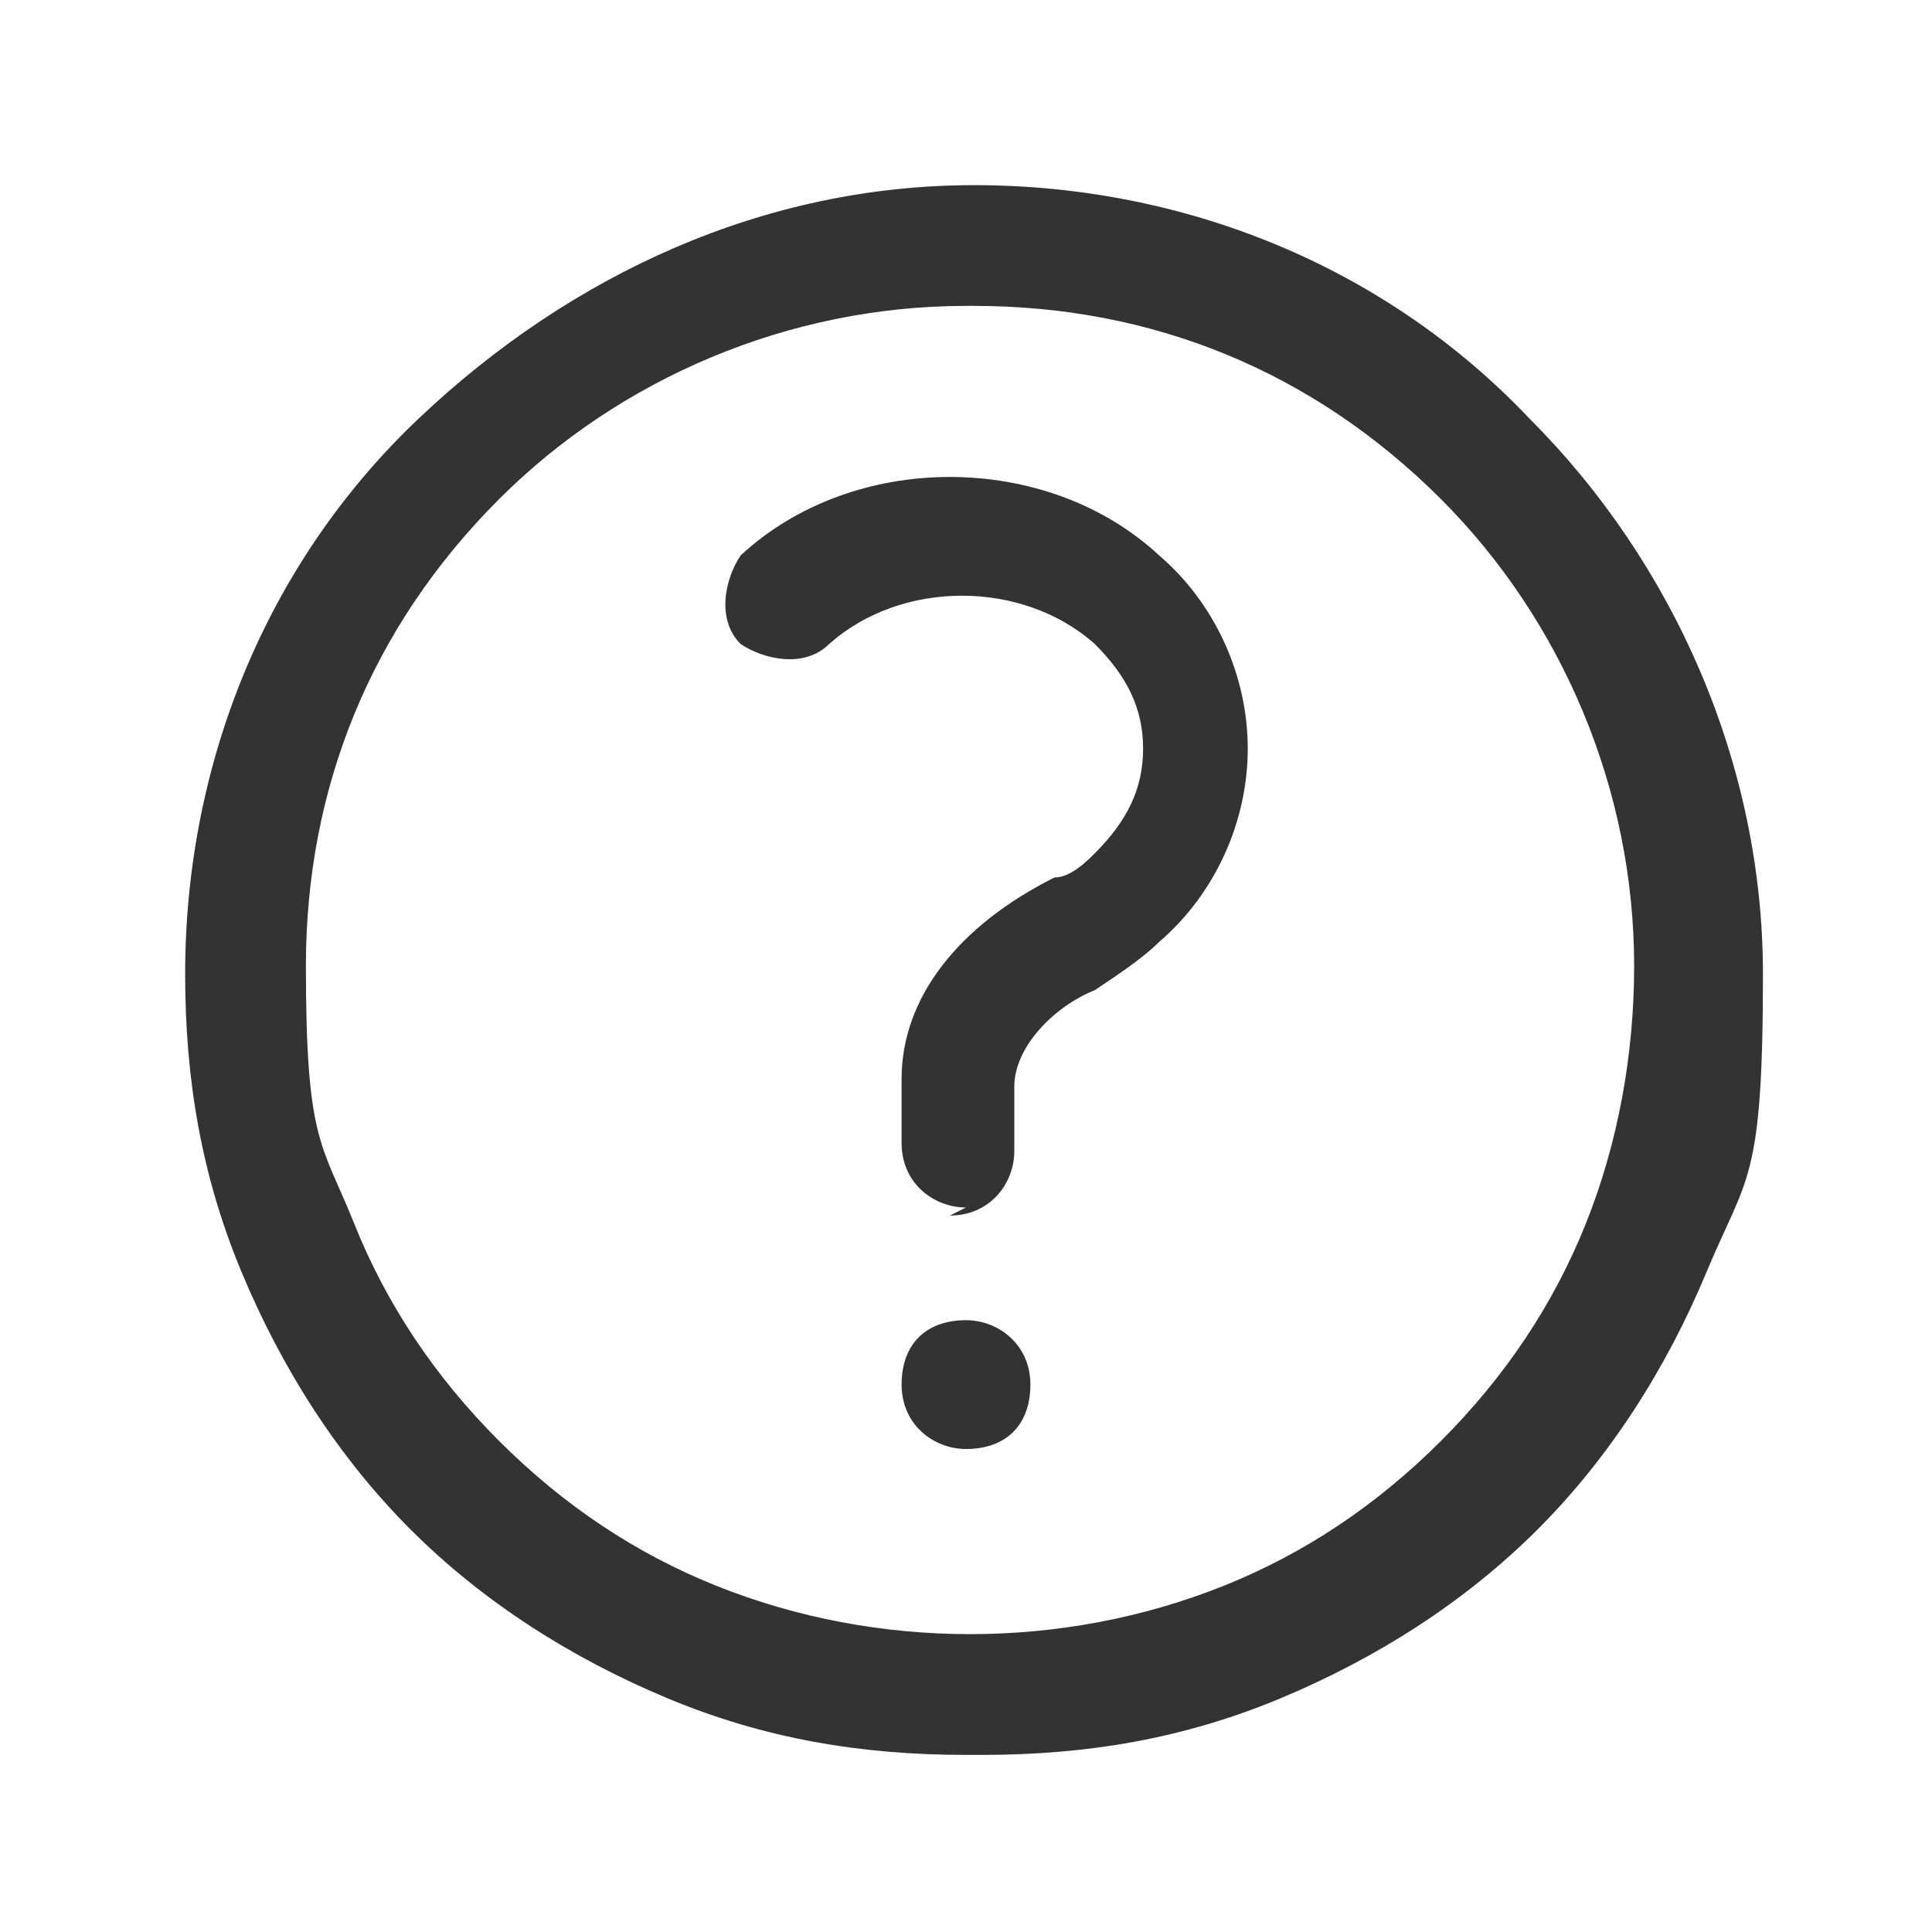 <?xml version="1.0" encoding="UTF-8"?>
<svg xmlns="http://www.w3.org/2000/svg" version="1.1" viewBox="0 0 24 24">
  <defs>
    <style>
      .cls-1 {
        fill: #333;
      }
    </style>
  </defs>
  <!-- Generator: Adobe Illustrator 28.6.0, SVG Export Plug-In . SVG Version: 1.2.0 Build 709)  -->
  <g>
    <g id="_レイヤー_1" data-name="レイヤー_1">
      <path class="cls-1" d="M12,21.8c-1.3,0-2.5-.2-3.7-.7-1.2-.5-2.3-1.2-3.2-2.1s-1.6-2-2.1-3.2c-.5-1.2-.7-2.4-.7-3.7,0-2.6,1-5.1,2.9-6.9s4.3-2.9,6.9-2.9,5.1,1,6.9,2.9c1.8,1.8,2.9,4.3,2.9,6.9s-.2,2.5-.7,3.7c-.5,1.2-1.2,2.3-2.1,3.2-.9.9-2,1.6-3.2,2.1-1.2.5-2.4.7-3.7.7ZM12,3.8c-2.2,0-4.3.9-5.8,2.4-1.6,1.6-2.4,3.6-2.4,5.8s.2,2.2.6,3.2c.4,1,1,1.9,1.8,2.7.8.8,1.7,1.4,2.7,1.8,2,.8,4.3.8,6.3,0,1-.4,1.9-1,2.7-1.8.8-.8,1.4-1.7,1.8-2.7.4-1,.6-2.1.6-3.2,0-2.2-.9-4.3-2.4-5.8-1.6-1.6-3.6-2.4-5.8-2.4ZM12,18c-.4,0-.8-.3-.8-.8s.3-.8.8-.8h0c.4,0,.8.3.8.8s-.3.8-.8.8ZM12,15c-.4,0-.8-.3-.8-.8v-.8c0-1,.7-1.9,1.9-2.5.2,0,.4-.2.5-.3.4-.4.6-.8.6-1.3s-.2-.9-.6-1.3c-.9-.8-2.4-.8-3.3,0-.3.3-.8.2-1.1,0-.3-.3-.2-.8,0-1.1,1.4-1.3,3.8-1.3,5.2,0,.7.6,1.1,1.5,1.1,2.4s-.4,1.8-1.1,2.4c-.2.2-.5.4-.8.6-.5.2-1,.7-1,1.2v.8c0,.4-.3.8-.8.8Z"/>
    </g>
  </g>
</svg>